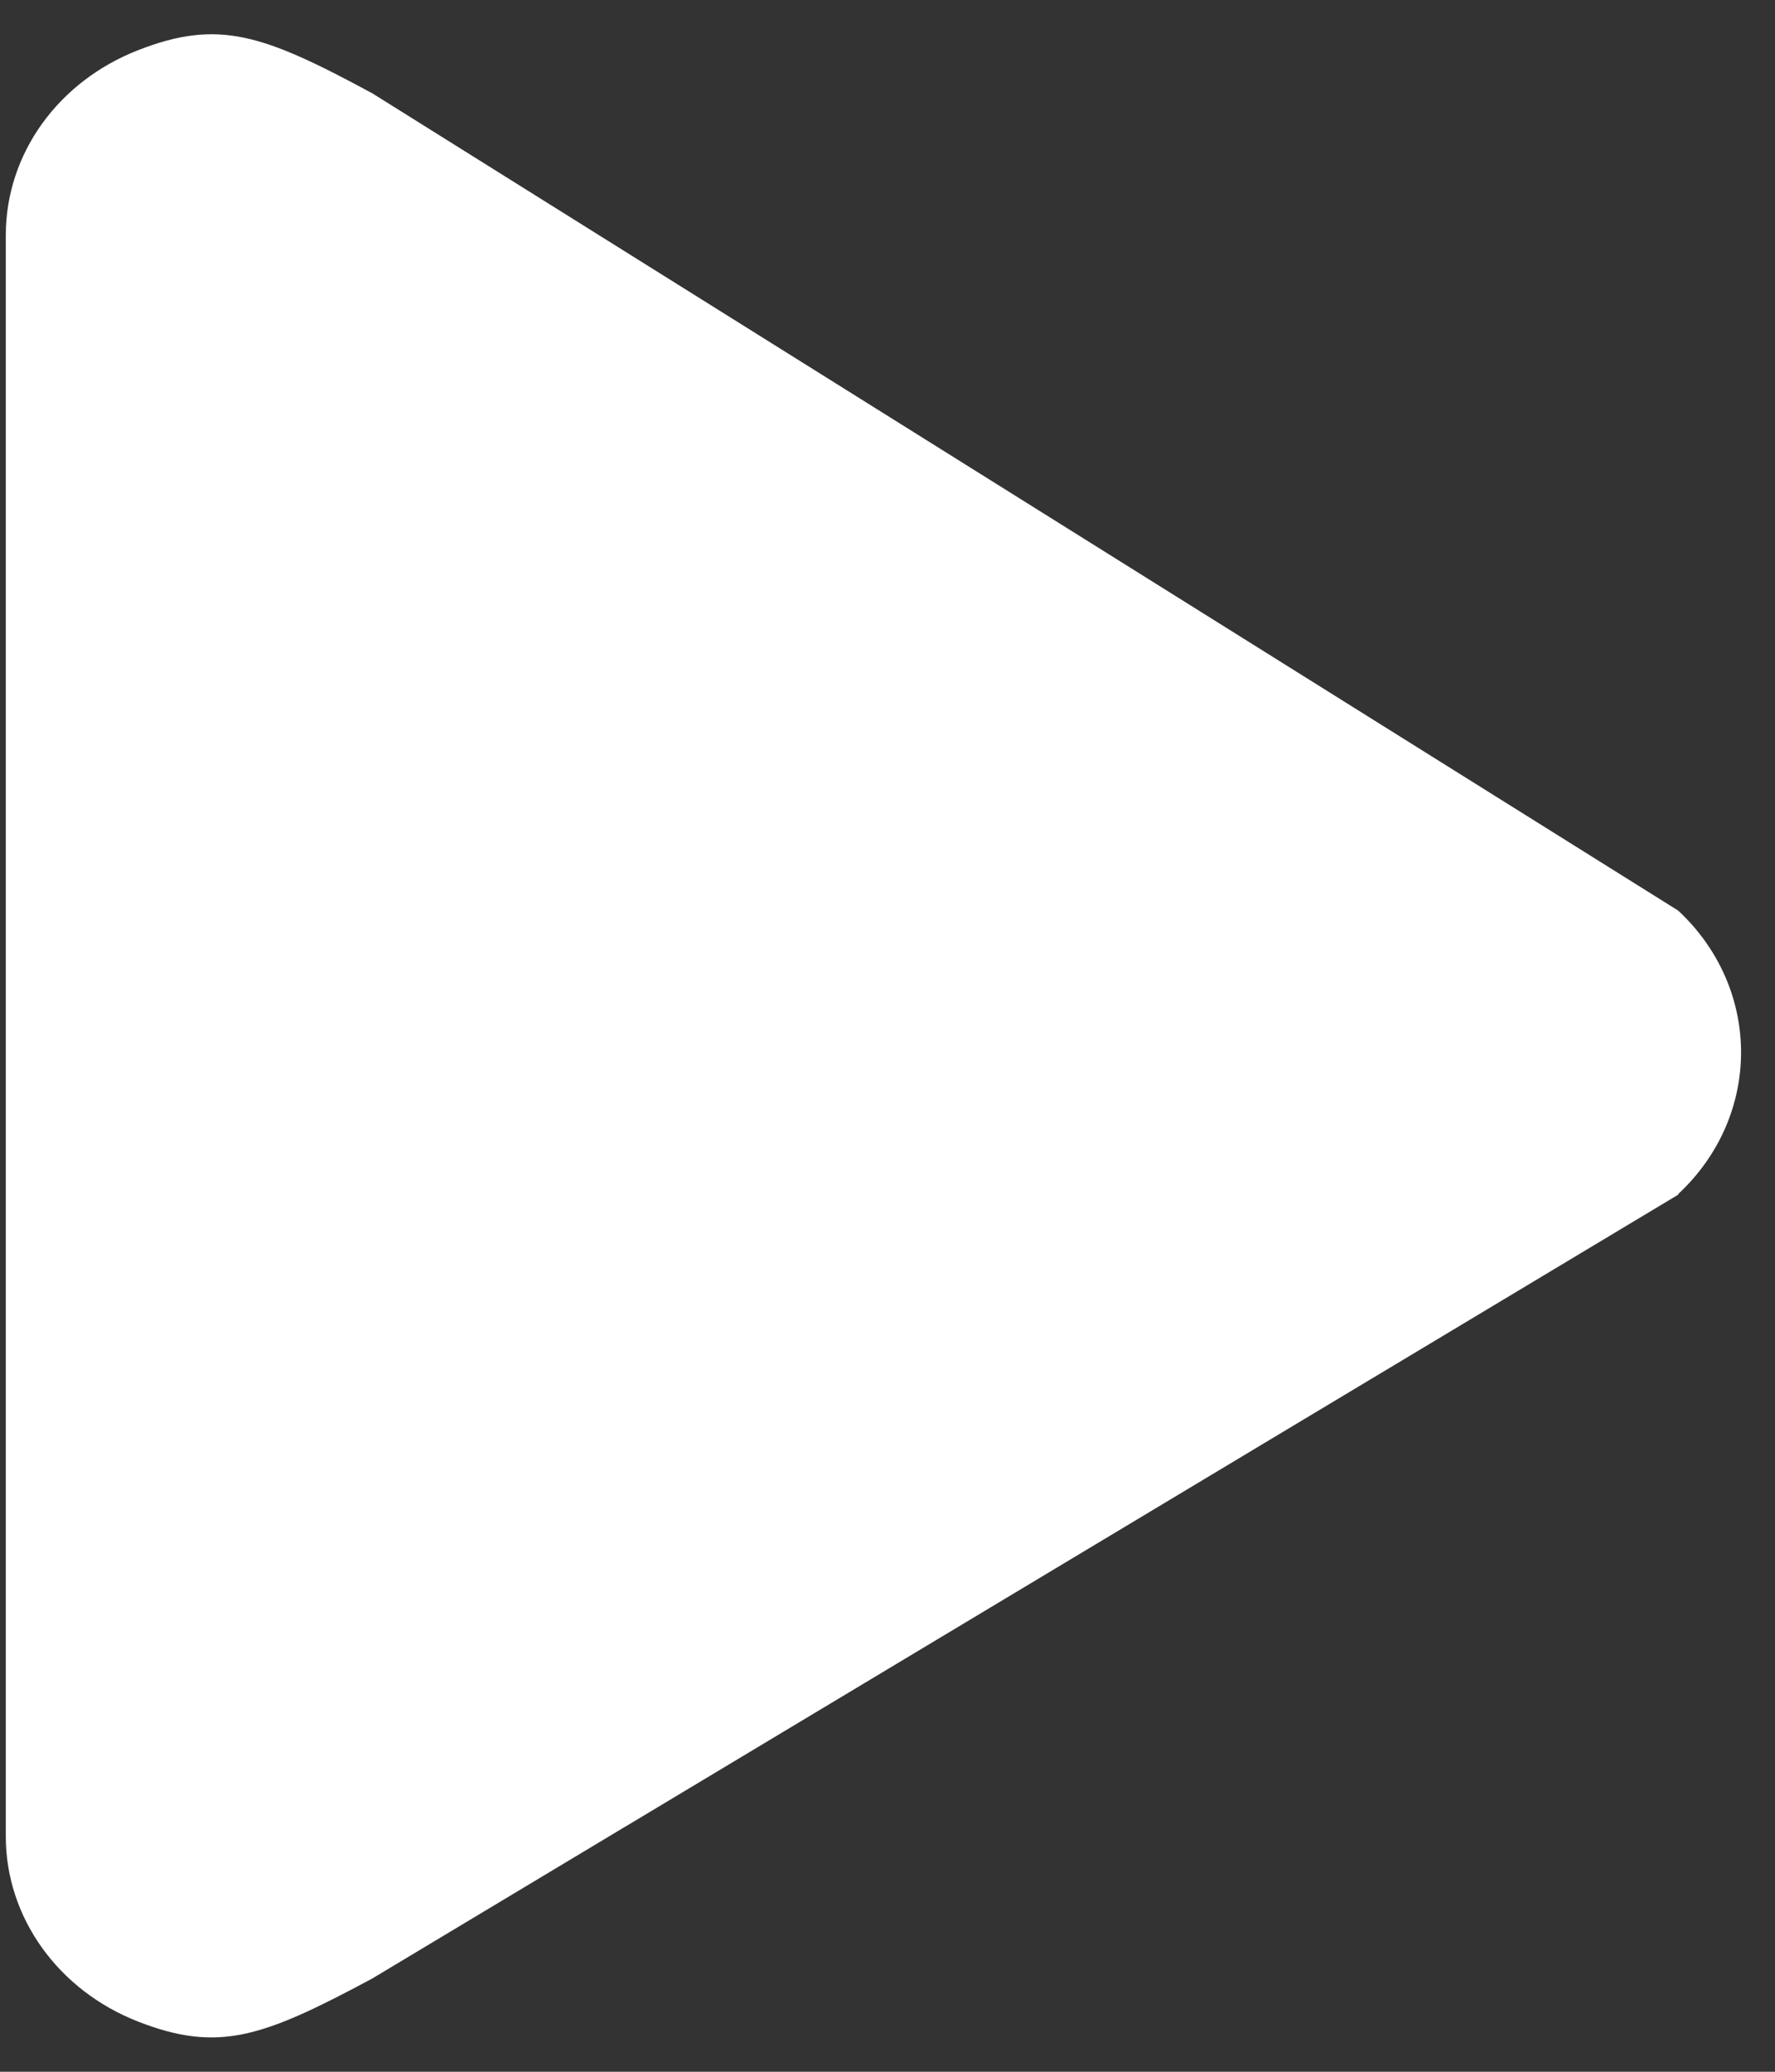 <svg width="42" height="49" viewBox="0 0 42 49" fill="none" xmlns="http://www.w3.org/2000/svg">
<rect x="0" y="0" width="42" height="49" fill="#333333" stroke="none"/>
<path d="M39.711 28.24C41.692 26.391 41.692 23.388 39.711 21.538L8.806 2.205C6.225 0.812 5.177 0.444 3.275 1.184C1.373 1.924 0.137 3.64 0.137 5.563V43.437C0.137 45.346 1.373 47.077 3.275 47.816C5.177 48.556 6.225 48.18 8.806 46.796L39.711 28.255V28.24Z" fill="white"/>
</svg>
